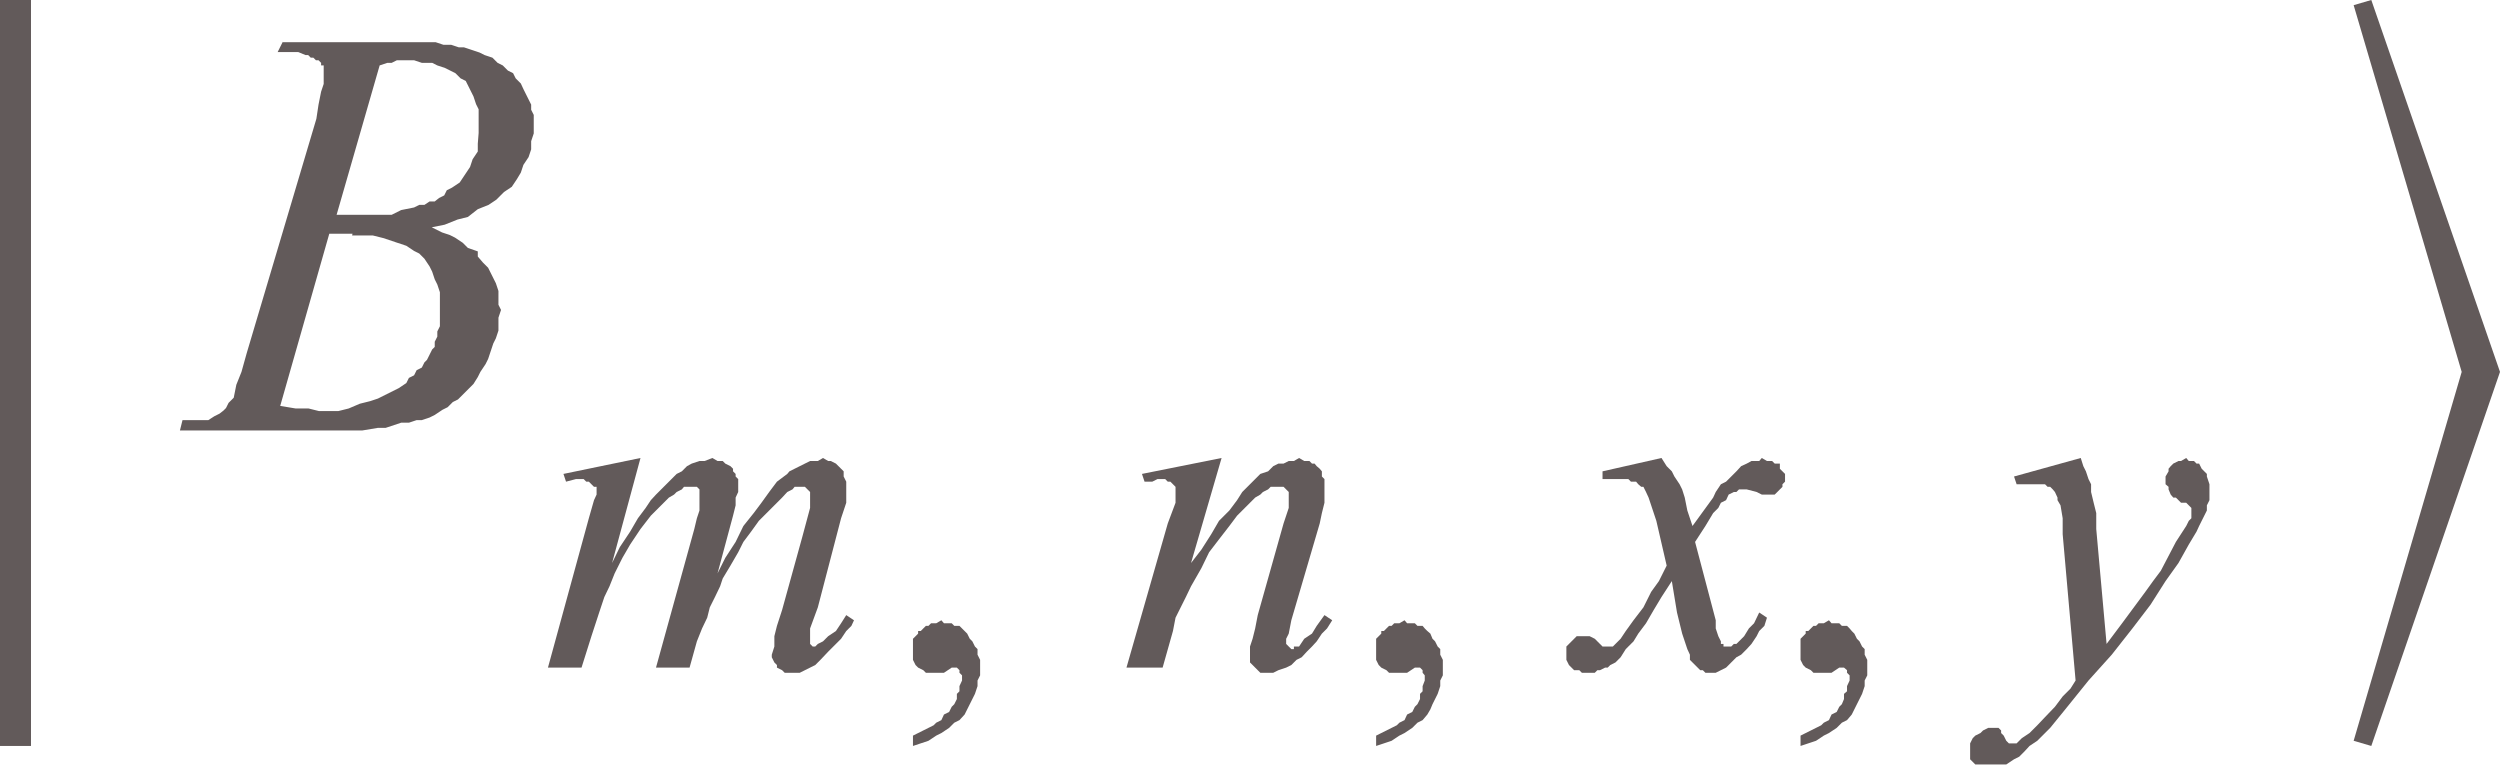 <svg xmlns="http://www.w3.org/2000/svg" xmlns:xlink="http://www.w3.org/1999/xlink" viewBox="0 0 58.08 17.88"><defs><style>.cls-1{fill:none;}.cls-2{clip-path:url(#clip-path);}.cls-3{fill:#625a5a;}</style><clipPath id="clip-path" transform="translate(-0.9 -3.24)"><polygon class="cls-1" points="0 21 60.95 21 60.95 0 0 0 0 21 0 21"/></clipPath></defs><title>img_11_56</title><g id="Слой_2" data-name="Слой 2"><g id="Слой_1-2" data-name="Слой 1"><g class="cls-2"><path class="cls-3" d="M10.34,4.64h.18l.18.06h.24l.12.06.18.06.12.06.12.06.12.12.12.06.06.12.06.12.06.12.06.18.06.12v.55L12,6.58v.18l-.12.18-.06.18-.12.18-.12.18-.18.12-.12.06-.06.12-.12.06L11,7.92h-.12L10.76,8,10.64,8l-.12.06-.3.06L10,8.23H8.72l1-3.47.18-.06H10l.12-.06ZM9.08,8.71h.48l.24.06.18.06.18.06.18.06.18.12.12.06.12.12.12.18.06.12.06.18.06.12.06.18v.79l-.06.12v.12l-.06.12v.12l-.06.06-.06.12-.06.12-.06.06-.06.12-.12.06-.06.12-.12.06-.06.12-.18.12-.24.12-.24.12-.18.06-.24.06L9,12.73l-.24.06H8.31l-.24-.06h-.3l-.36-.06,1.14-4h.54ZM7.47,4.21l-.12.24h.48L8,4.52h.06l.06.06h.06l.06.06h.06l.06.06v.06h.06v.43l-.06.18-.06.3L8.25,6,6.63,11.45l-.12.43-.12.3-.06.3-.06.06-.06.06-.06.12-.06.06L6,12.85l-.12.06L5.74,13H5.56L5.38,13H5.14l-.06.24H9.32l.36-.06h.18l.18-.06.18-.06h.18l.18-.06L10.7,13l.18-.06.12-.06.18-.12.12-.06.12-.12.12-.06.12-.12.12-.12.12-.12L12,12l.06-.12.12-.18.06-.12.06-.18.06-.18.06-.12.06-.18v-.3l.06-.18-.06-.12V10l-.06-.18-.06-.12-.06-.12-.06-.12-.12-.12L12,9.2,12,9.08,11.77,9l-.12-.12-.18-.12-.12-.06-.18-.06-.24-.12.3-.06.3-.12.24-.06L12,8.1,12.25,8l.18-.12.18-.18.18-.12.12-.18L13,7.25l.06-.18.12-.18.06-.18V6.52l.06-.18V5.91l-.06-.12V5.67l-.06-.12-.06-.12-.06-.12L13,5.18l-.12-.12-.06-.12-.12-.06-.12-.12-.12-.06-.12-.12-.18-.06-.12-.06-.18-.06-.18-.06h-.12l-.18-.06h-.18l-.18-.06H7.47Z" transform="translate(-0.9 -3.24)"/><polygon class="cls-3" points="14.88 10.64 13.09 11.01 13.15 11.19 13.38 11.13 13.51 11.13 13.56 11.13 13.62 11.19 13.68 11.19 13.74 11.25 13.8 11.31 13.86 11.31 13.86 11.37 13.86 11.43 13.86 11.49 13.8 11.62 13.68 12.04 12.73 15.51 13.51 15.51 13.74 14.78 13.92 14.23 14.04 13.87 14.16 13.62 14.28 13.32 14.46 12.96 14.64 12.65 14.88 12.29 15.12 11.98 15.36 11.74 15.48 11.62 15.54 11.56 15.66 11.49 15.72 11.43 15.84 11.37 15.89 11.31 16.02 11.31 16.07 11.31 16.13 11.31 16.13 11.31 16.19 11.31 16.25 11.37 16.25 11.37 16.25 11.43 16.25 11.49 16.25 11.56 16.25 11.68 16.25 11.86 16.19 12.04 16.13 12.29 15.24 15.51 16.02 15.51 16.19 14.9 16.31 14.6 16.43 14.35 16.49 14.11 16.61 13.87 16.73 13.62 16.79 13.44 16.97 13.14 17.15 12.83 17.27 12.59 17.45 12.35 17.63 12.1 17.81 11.92 17.99 11.74 18.17 11.56 18.29 11.43 18.41 11.37 18.46 11.31 18.52 11.31 18.58 11.31 18.64 11.31 18.64 11.31 18.7 11.31 18.76 11.37 18.76 11.37 18.82 11.43 18.82 11.49 18.82 11.56 18.82 11.62 18.82 11.68 18.82 11.8 18.64 12.47 18.17 14.17 18.05 14.54 17.99 14.78 17.99 15.02 17.93 15.21 17.93 15.27 17.99 15.39 18.05 15.45 18.05 15.51 18.17 15.57 18.23 15.63 18.29 15.63 18.41 15.63 18.46 15.63 18.58 15.63 18.7 15.57 18.82 15.51 18.94 15.45 19.06 15.33 19.24 15.14 19.36 15.02 19.54 14.84 19.66 14.66 19.78 14.54 19.84 14.41 19.66 14.29 19.54 14.48 19.42 14.66 19.24 14.78 19.12 14.9 19 14.96 18.94 15.02 18.94 15.02 18.88 15.02 18.82 14.96 18.82 14.96 18.82 14.9 18.82 14.9 18.82 14.84 18.82 14.78 18.82 14.6 19 14.11 19.54 12.04 19.6 11.86 19.66 11.68 19.66 11.49 19.66 11.37 19.66 11.19 19.6 11.07 19.6 11.01 19.6 10.95 19.54 10.89 19.48 10.83 19.42 10.77 19.3 10.71 19.24 10.71 19.12 10.64 19 10.71 18.88 10.71 18.82 10.71 18.7 10.77 18.58 10.83 18.46 10.89 18.34 10.95 18.29 11.01 18.05 11.19 17.87 11.43 17.69 11.68 17.51 11.92 17.27 12.22 17.09 12.59 16.85 12.96 16.67 13.32 17.03 11.98 17.09 11.74 17.09 11.56 17.15 11.43 17.15 11.25 17.15 11.13 17.09 11.07 17.09 11.01 17.09 11.01 17.03 10.95 17.03 10.89 16.97 10.83 16.85 10.77 16.79 10.71 16.67 10.71 16.55 10.64 16.37 10.71 16.25 10.71 16.07 10.77 15.96 10.83 15.84 10.95 15.72 11.01 15.6 11.13 15.48 11.25 15.36 11.37 15.24 11.49 15.12 11.62 15 11.8 14.82 12.04 14.64 12.35 14.4 12.71 14.22 13.08 14.88 10.64 14.88 10.64"/><polygon class="cls-3" points="21.87 14.41 21.75 14.48 21.69 14.48 21.63 14.48 21.57 14.54 21.51 14.54 21.45 14.6 21.39 14.66 21.33 14.66 21.33 14.72 21.27 14.78 21.21 14.84 21.21 14.9 21.21 14.96 21.21 15.02 21.21 15.08 21.21 15.21 21.21 15.33 21.27 15.45 21.33 15.51 21.45 15.57 21.51 15.63 21.63 15.63 21.75 15.63 21.81 15.63 21.87 15.63 21.93 15.63 21.93 15.63 22.11 15.51 22.17 15.51 22.23 15.51 22.23 15.51 22.29 15.57 22.29 15.57 22.29 15.63 22.35 15.69 22.35 15.75 22.35 15.81 22.29 15.94 22.29 16.06 22.23 16.12 22.23 16.24 22.17 16.36 22.11 16.42 22.05 16.54 21.93 16.6 21.87 16.73 21.75 16.79 21.69 16.85 21.57 16.91 21.45 16.97 21.33 17.03 21.21 17.09 21.21 17.33 21.39 17.27 21.57 17.21 21.75 17.09 21.87 17.03 22.05 16.91 22.17 16.79 22.29 16.73 22.41 16.6 22.47 16.48 22.53 16.36 22.59 16.24 22.65 16.12 22.71 15.94 22.71 15.81 22.77 15.69 22.77 15.57 22.77 15.45 22.77 15.33 22.71 15.21 22.71 15.08 22.65 15.02 22.59 14.9 22.53 14.84 22.47 14.72 22.41 14.66 22.35 14.6 22.29 14.54 22.17 14.54 22.11 14.48 22.05 14.48 21.93 14.48 21.87 14.41 21.87 14.41"/><polygon class="cls-3" points="28.38 10.64 26.53 11.01 26.59 11.19 26.77 11.19 26.89 11.13 27.01 11.13 27.07 11.13 27.13 11.19 27.19 11.19 27.25 11.25 27.25 11.25 27.31 11.31 27.31 11.37 27.31 11.43 27.31 11.56 27.31 11.68 27.13 12.16 26.17 15.51 27.01 15.51 27.25 14.66 27.31 14.35 27.43 14.11 27.55 13.87 27.67 13.62 27.91 13.2 28.09 12.83 28.32 12.53 28.56 12.22 28.74 11.98 28.98 11.74 29.04 11.68 29.16 11.56 29.28 11.49 29.34 11.43 29.46 11.37 29.52 11.31 29.64 11.31 29.7 11.31 29.76 11.31 29.82 11.31 29.82 11.31 29.88 11.37 29.88 11.37 29.94 11.43 29.94 11.49 29.94 11.56 29.94 11.68 29.94 11.8 29.88 11.98 29.82 12.16 29.22 14.29 29.16 14.6 29.1 14.84 29.04 15.02 29.04 15.21 29.04 15.27 29.04 15.39 29.1 15.45 29.16 15.51 29.22 15.57 29.28 15.63 29.4 15.63 29.46 15.63 29.52 15.63 29.58 15.63 29.7 15.57 29.88 15.51 30 15.45 30.12 15.33 30.24 15.27 30.36 15.14 30.48 15.02 30.59 14.9 30.71 14.72 30.83 14.6 30.95 14.41 30.77 14.29 30.59 14.54 30.48 14.72 30.3 14.84 30.18 15.02 30.06 15.02 30.06 15.08 30 15.08 30 15.08 29.94 15.02 29.94 15.02 29.88 14.96 29.88 14.96 29.88 14.9 29.88 14.84 29.94 14.72 30 14.41 30.66 12.16 30.71 11.92 30.77 11.68 30.77 11.49 30.77 11.31 30.77 11.19 30.77 11.13 30.71 11.07 30.71 11.01 30.71 10.95 30.66 10.89 30.59 10.83 30.59 10.83 30.54 10.77 30.48 10.77 30.42 10.71 30.36 10.71 30.3 10.71 30.18 10.64 30.06 10.71 29.94 10.71 29.82 10.77 29.7 10.77 29.58 10.83 29.46 10.95 29.28 11.01 29.16 11.13 29.04 11.25 28.86 11.43 28.74 11.62 28.56 11.86 28.32 12.1 28.14 12.41 27.91 12.77 27.67 13.08 28.38 10.64 28.38 10.64"/><polygon class="cls-3" points="32.63 14.41 32.51 14.48 32.45 14.48 32.39 14.48 32.33 14.54 32.27 14.54 32.21 14.6 32.15 14.66 32.09 14.66 32.09 14.72 32.03 14.78 31.97 14.84 31.97 14.9 31.97 14.96 31.97 15.02 31.97 15.08 31.97 15.21 31.97 15.33 32.03 15.45 32.09 15.51 32.21 15.57 32.27 15.63 32.39 15.63 32.51 15.63 32.57 15.63 32.63 15.63 32.69 15.63 32.69 15.63 32.87 15.51 32.93 15.51 32.99 15.51 32.99 15.51 33.05 15.57 33.05 15.57 33.05 15.63 33.1 15.69 33.1 15.75 33.1 15.81 33.05 15.94 33.05 16.06 32.99 16.12 32.99 16.24 32.93 16.36 32.87 16.42 32.81 16.54 32.69 16.6 32.63 16.73 32.51 16.79 32.45 16.85 32.33 16.91 32.21 16.97 32.09 17.03 31.97 17.09 31.97 17.33 32.15 17.27 32.33 17.21 32.51 17.09 32.63 17.03 32.81 16.91 32.93 16.79 33.05 16.73 33.16 16.6 33.23 16.48 33.28 16.36 33.34 16.24 33.4 16.12 33.46 15.94 33.46 15.81 33.52 15.69 33.52 15.57 33.52 15.45 33.52 15.33 33.46 15.21 33.46 15.08 33.4 15.02 33.34 14.9 33.28 14.84 33.23 14.72 33.16 14.66 33.1 14.6 33.05 14.54 32.93 14.54 32.87 14.48 32.81 14.48 32.69 14.48 32.63 14.41 32.63 14.41"/><polygon class="cls-3" points="38.6 10.64 37.23 10.95 37.23 11.13 37.47 11.13 37.65 11.13 37.83 11.13 37.89 11.19 37.95 11.19 38.01 11.19 38.06 11.25 38.13 11.31 38.18 11.31 38.24 11.43 38.3 11.56 38.36 11.74 38.48 12.1 38.72 13.14 38.66 13.26 38.54 13.5 38.36 13.75 38.18 14.11 37.95 14.41 37.77 14.66 37.65 14.84 37.59 14.9 37.53 14.96 37.47 15.02 37.41 15.02 37.35 15.02 37.35 15.02 37.29 15.02 37.23 15.02 37.17 14.96 37.11 14.9 37.05 14.84 36.93 14.78 36.87 14.78 36.75 14.78 36.69 14.78 36.63 14.78 36.57 14.84 36.51 14.9 36.45 14.96 36.39 15.02 36.39 15.08 36.39 15.14 36.39 15.27 36.39 15.33 36.45 15.45 36.51 15.51 36.57 15.57 36.69 15.57 36.75 15.63 36.87 15.63 36.93 15.63 37.05 15.63 37.11 15.57 37.17 15.57 37.29 15.51 37.35 15.51 37.41 15.45 37.53 15.39 37.65 15.27 37.77 15.08 37.95 14.9 38.06 14.72 38.24 14.48 38.42 14.17 38.6 13.87 38.84 13.5 38.96 14.23 39.08 14.72 39.2 15.08 39.26 15.21 39.26 15.33 39.32 15.39 39.38 15.45 39.44 15.51 39.5 15.57 39.56 15.57 39.62 15.63 39.68 15.63 39.74 15.63 39.8 15.63 39.86 15.63 39.98 15.57 40.1 15.51 40.22 15.39 40.34 15.27 40.45 15.21 40.58 15.08 40.69 14.96 40.81 14.78 40.87 14.66 40.99 14.54 41.05 14.35 40.87 14.23 40.75 14.48 40.63 14.6 40.52 14.78 40.4 14.9 40.34 14.96 40.28 14.96 40.22 15.02 40.16 15.02 40.1 15.02 40.04 15.02 40.04 14.96 39.98 14.96 39.98 14.9 39.92 14.78 39.86 14.6 39.86 14.41 39.38 12.59 39.62 12.22 39.8 11.92 39.92 11.8 39.98 11.68 40.1 11.62 40.16 11.49 40.28 11.43 40.34 11.43 40.4 11.37 40.45 11.37 40.52 11.37 40.58 11.37 40.81 11.43 40.93 11.49 41.05 11.49 41.11 11.49 41.23 11.49 41.29 11.43 41.35 11.37 41.41 11.31 41.41 11.25 41.47 11.19 41.47 11.07 41.47 11.01 41.41 10.95 41.35 10.89 41.35 10.77 41.23 10.77 41.17 10.71 41.05 10.71 40.93 10.64 40.87 10.71 40.81 10.71 40.75 10.71 40.69 10.71 40.58 10.77 40.45 10.83 40.34 10.95 40.22 11.07 40.1 11.19 39.98 11.25 39.86 11.43 39.8 11.56 39.32 12.22 39.2 11.86 39.14 11.56 39.08 11.37 39.02 11.25 38.9 11.07 38.84 10.95 38.72 10.83 38.6 10.64 38.6 10.64"/><polygon class="cls-3" points="42.49 14.41 42.37 14.48 42.31 14.48 42.25 14.48 42.19 14.54 42.13 14.54 42.07 14.6 42.01 14.66 41.95 14.66 41.95 14.72 41.89 14.78 41.83 14.84 41.83 14.9 41.83 14.96 41.83 15.02 41.83 15.08 41.83 15.21 41.83 15.33 41.89 15.45 41.95 15.51 42.07 15.57 42.13 15.63 42.25 15.63 42.37 15.63 42.43 15.63 42.49 15.63 42.55 15.63 42.55 15.63 42.73 15.51 42.79 15.51 42.84 15.51 42.84 15.51 42.91 15.57 42.91 15.57 42.91 15.63 42.97 15.69 42.97 15.75 42.97 15.81 42.91 15.94 42.91 16.06 42.84 16.12 42.84 16.24 42.79 16.36 42.73 16.42 42.67 16.54 42.55 16.6 42.49 16.73 42.37 16.79 42.31 16.85 42.19 16.91 42.07 16.97 41.95 17.03 41.83 17.09 41.83 17.33 42.01 17.27 42.19 17.21 42.37 17.09 42.49 17.03 42.67 16.91 42.79 16.79 42.91 16.73 43.02 16.6 43.08 16.48 43.14 16.36 43.2 16.24 43.26 16.12 43.32 15.94 43.32 15.81 43.38 15.69 43.38 15.57 43.38 15.45 43.38 15.33 43.32 15.21 43.32 15.08 43.26 15.02 43.2 14.9 43.14 14.84 43.08 14.72 43.02 14.66 42.97 14.6 42.91 14.54 42.79 14.54 42.73 14.48 42.67 14.48 42.55 14.48 42.49 14.41 42.49 14.41"/><polygon class="cls-3" points="48.34 10.64 46.79 11.07 46.85 11.25 47.09 11.25 47.21 11.25 47.33 11.25 47.39 11.25 47.45 11.25 47.51 11.25 47.57 11.31 47.63 11.31 47.69 11.37 47.74 11.43 47.74 11.43 47.8 11.56 47.8 11.62 47.87 11.74 47.92 12.04 47.92 12.41 48.22 15.81 48.1 16 47.92 16.18 47.74 16.42 47.51 16.66 47.33 16.85 47.15 17.03 46.97 17.15 46.85 17.27 46.73 17.27 46.73 17.27 46.67 17.27 46.67 17.27 46.61 17.21 46.55 17.09 46.49 17.03 46.49 16.97 46.49 16.97 46.43 16.91 46.37 16.91 46.31 16.91 46.31 16.91 46.19 16.91 46.07 16.97 46.01 17.03 45.89 17.09 45.83 17.15 45.77 17.27 45.77 17.33 45.77 17.46 45.77 17.52 45.77 17.64 45.83 17.7 45.89 17.76 45.95 17.82 46.01 17.82 46.07 17.88 46.13 17.88 46.25 17.88 46.31 17.88 46.37 17.82 46.43 17.82 46.61 17.76 46.79 17.64 46.91 17.58 47.03 17.46 47.15 17.33 47.33 17.21 47.63 16.91 47.98 16.48 48.52 15.81 49.06 15.21 49.54 14.6 49.96 14.05 50.31 13.5 50.61 13.08 50.85 12.65 51.03 12.35 51.09 12.22 51.15 12.1 51.21 11.98 51.27 11.86 51.27 11.74 51.33 11.62 51.33 11.49 51.33 11.43 51.33 11.25 51.27 11.07 51.27 11.01 51.21 10.95 51.21 10.95 51.15 10.89 51.09 10.77 51.03 10.77 50.97 10.71 50.91 10.71 50.85 10.71 50.85 10.71 50.79 10.64 50.67 10.71 50.61 10.71 50.49 10.77 50.43 10.83 50.38 10.89 50.38 10.95 50.31 11.07 50.31 11.13 50.31 11.25 50.38 11.31 50.38 11.37 50.43 11.49 50.49 11.56 50.55 11.56 50.61 11.62 50.67 11.68 50.79 11.68 50.85 11.74 50.85 11.74 50.91 11.8 50.91 11.86 50.91 11.92 50.91 12.04 50.85 12.1 50.79 12.22 50.55 12.59 50.2 13.26 50.02 13.5 49.84 13.75 49.3 14.48 49.12 14.72 48.94 14.96 48.7 12.29 48.7 11.92 48.64 11.68 48.58 11.43 48.58 11.25 48.52 11.13 48.46 10.95 48.4 10.83 48.34 10.64 48.34 10.64"/><polygon class="cls-3" points="0 0 0 17.33 0.72 17.33 0.72 0 0 0 0 0"/><polygon class="cls-3" points="55.09 0 54.68 0.12 57.19 8.64 54.68 17.21 55.09 17.33 58.08 8.64 55.09 0 55.09 0"/></g></g></g></svg>